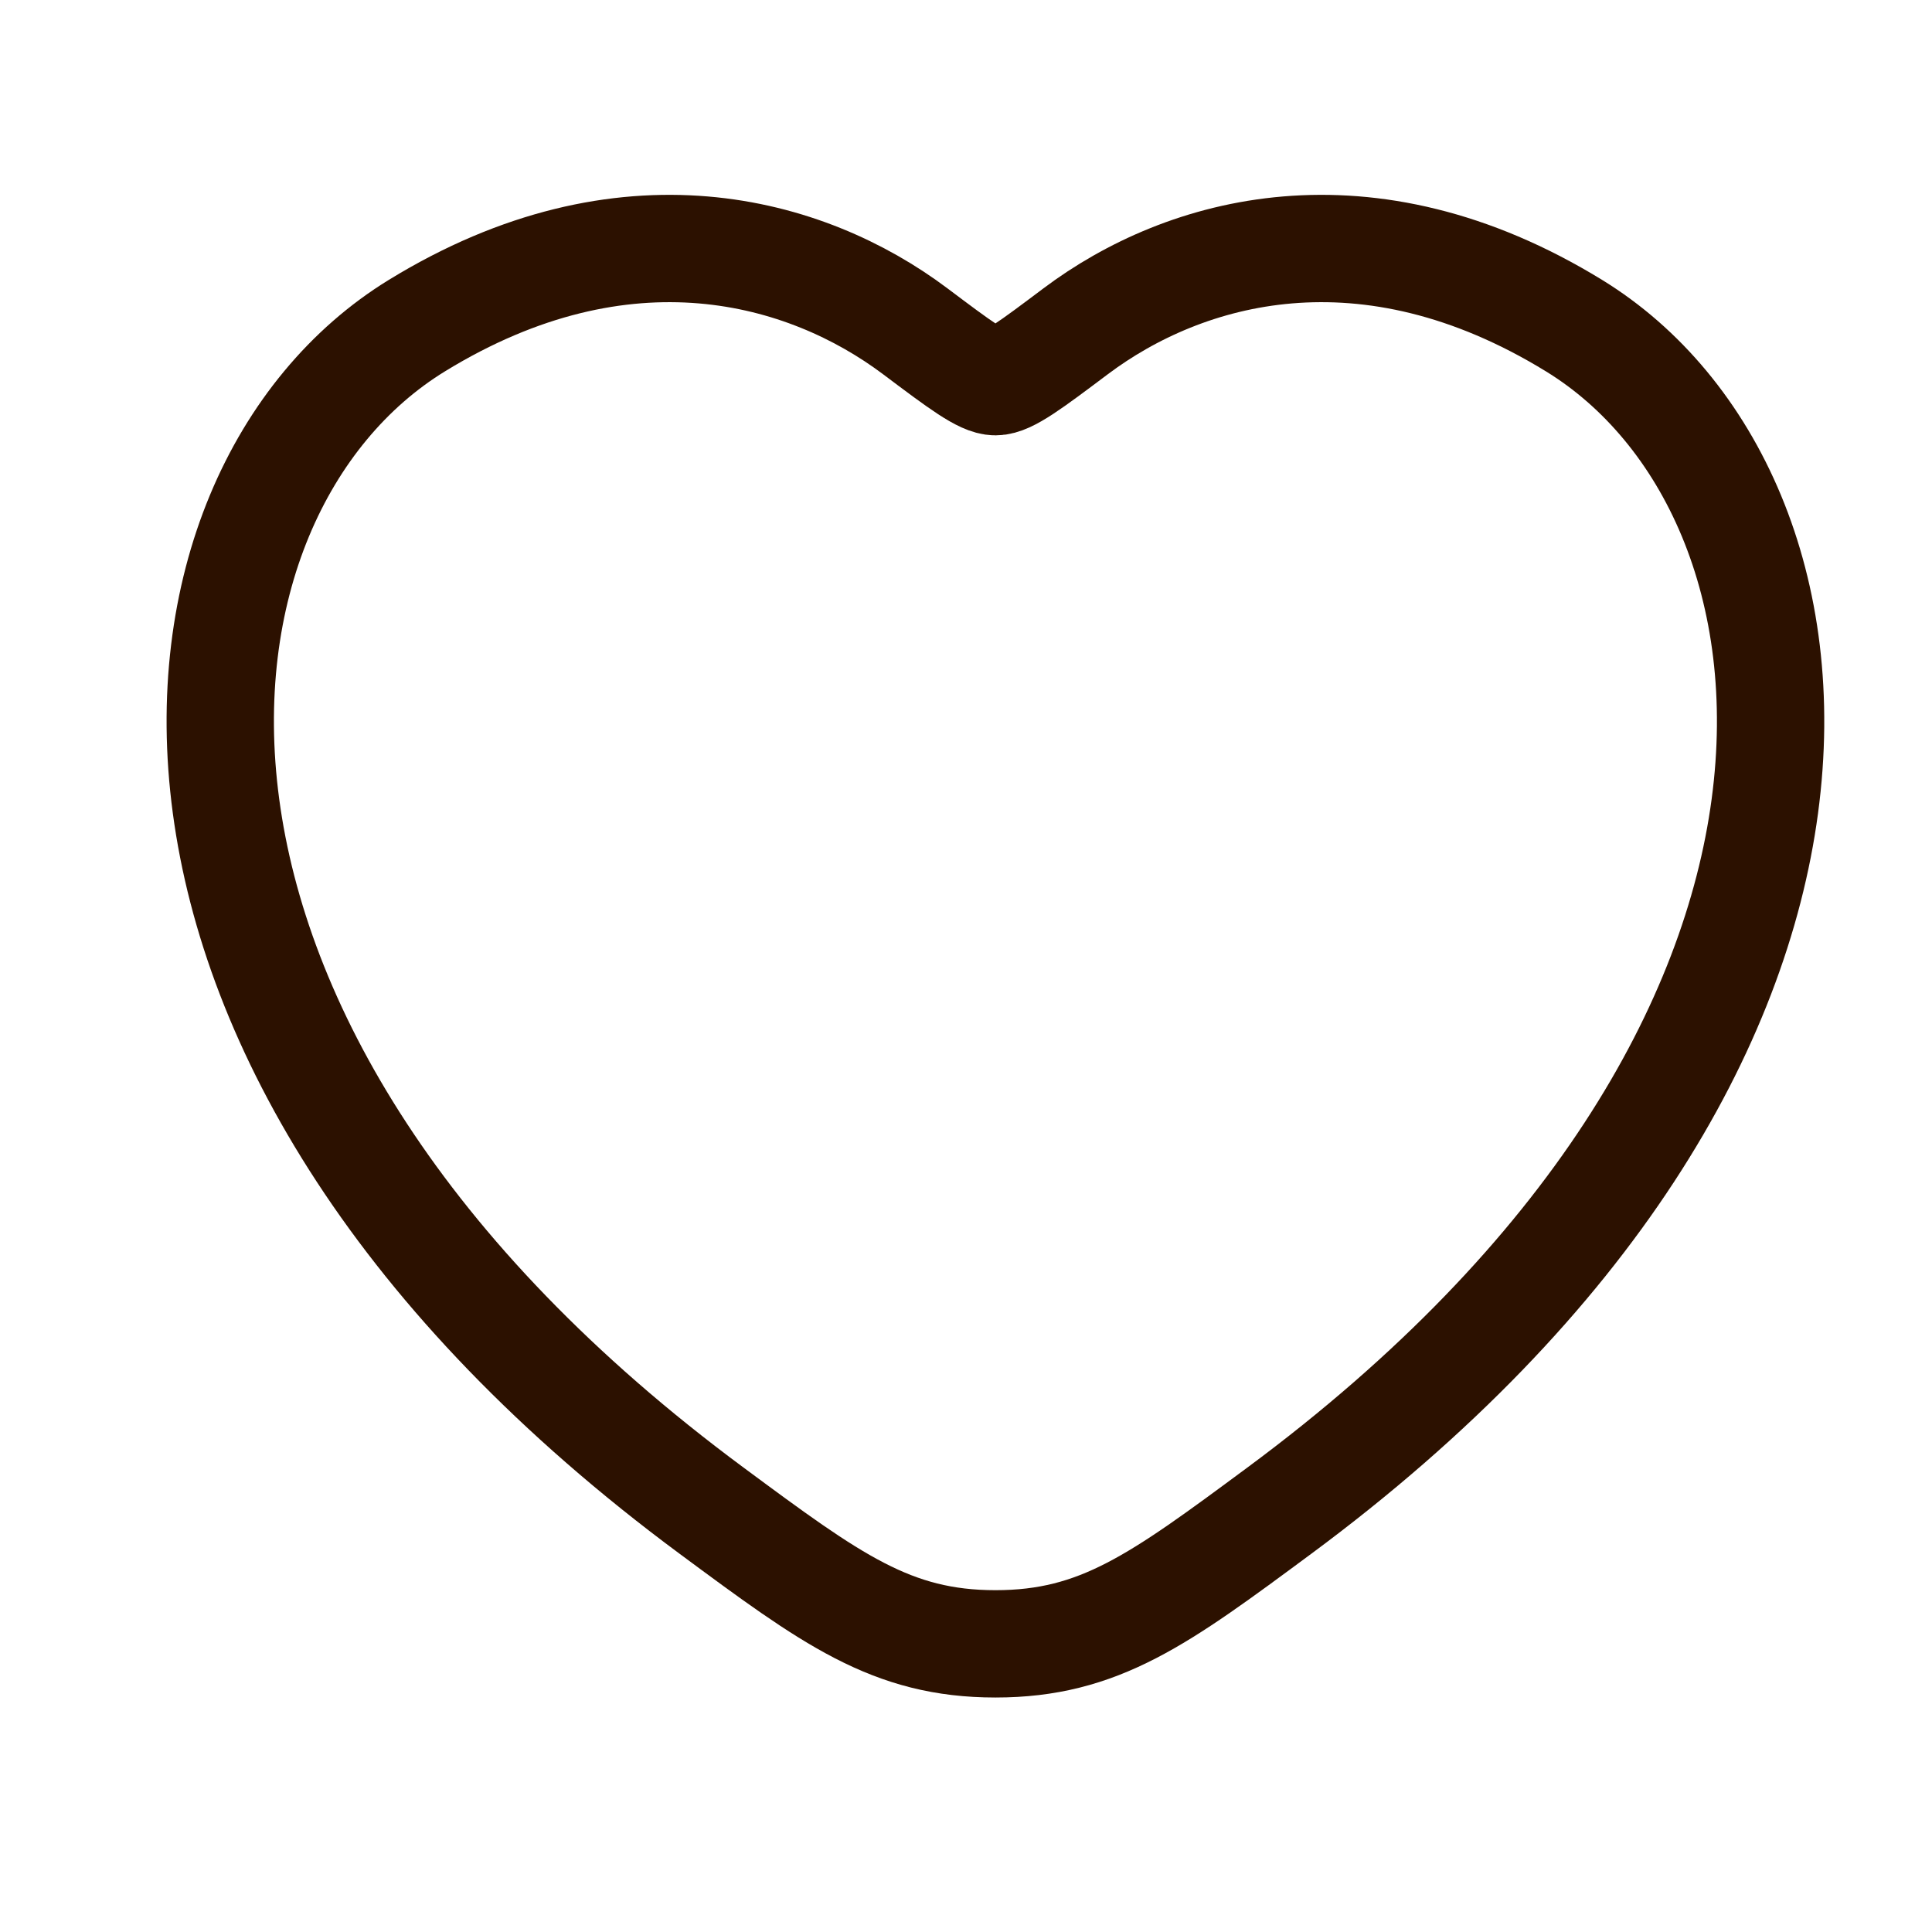 <?xml version="1.0" encoding="UTF-8"?> <svg xmlns="http://www.w3.org/2000/svg" width="27" height="27" viewBox="0 0 27 27" fill="none"><path d="M21.996 4.55C19.091 2.768 16.555 3.486 15.032 4.63C14.408 5.099 14.095 5.334 13.912 5.334C13.728 5.334 13.415 5.099 12.791 4.63C11.268 3.486 8.732 2.768 5.827 4.55C2.014 6.889 1.152 14.604 9.946 21.113C11.621 22.353 12.459 22.973 13.912 22.973C15.364 22.973 16.202 22.353 17.877 21.113C26.671 14.604 25.808 6.889 21.996 4.55Z" stroke="#2C1100" stroke-width="1.5" stroke-linecap="round"></path></svg> 